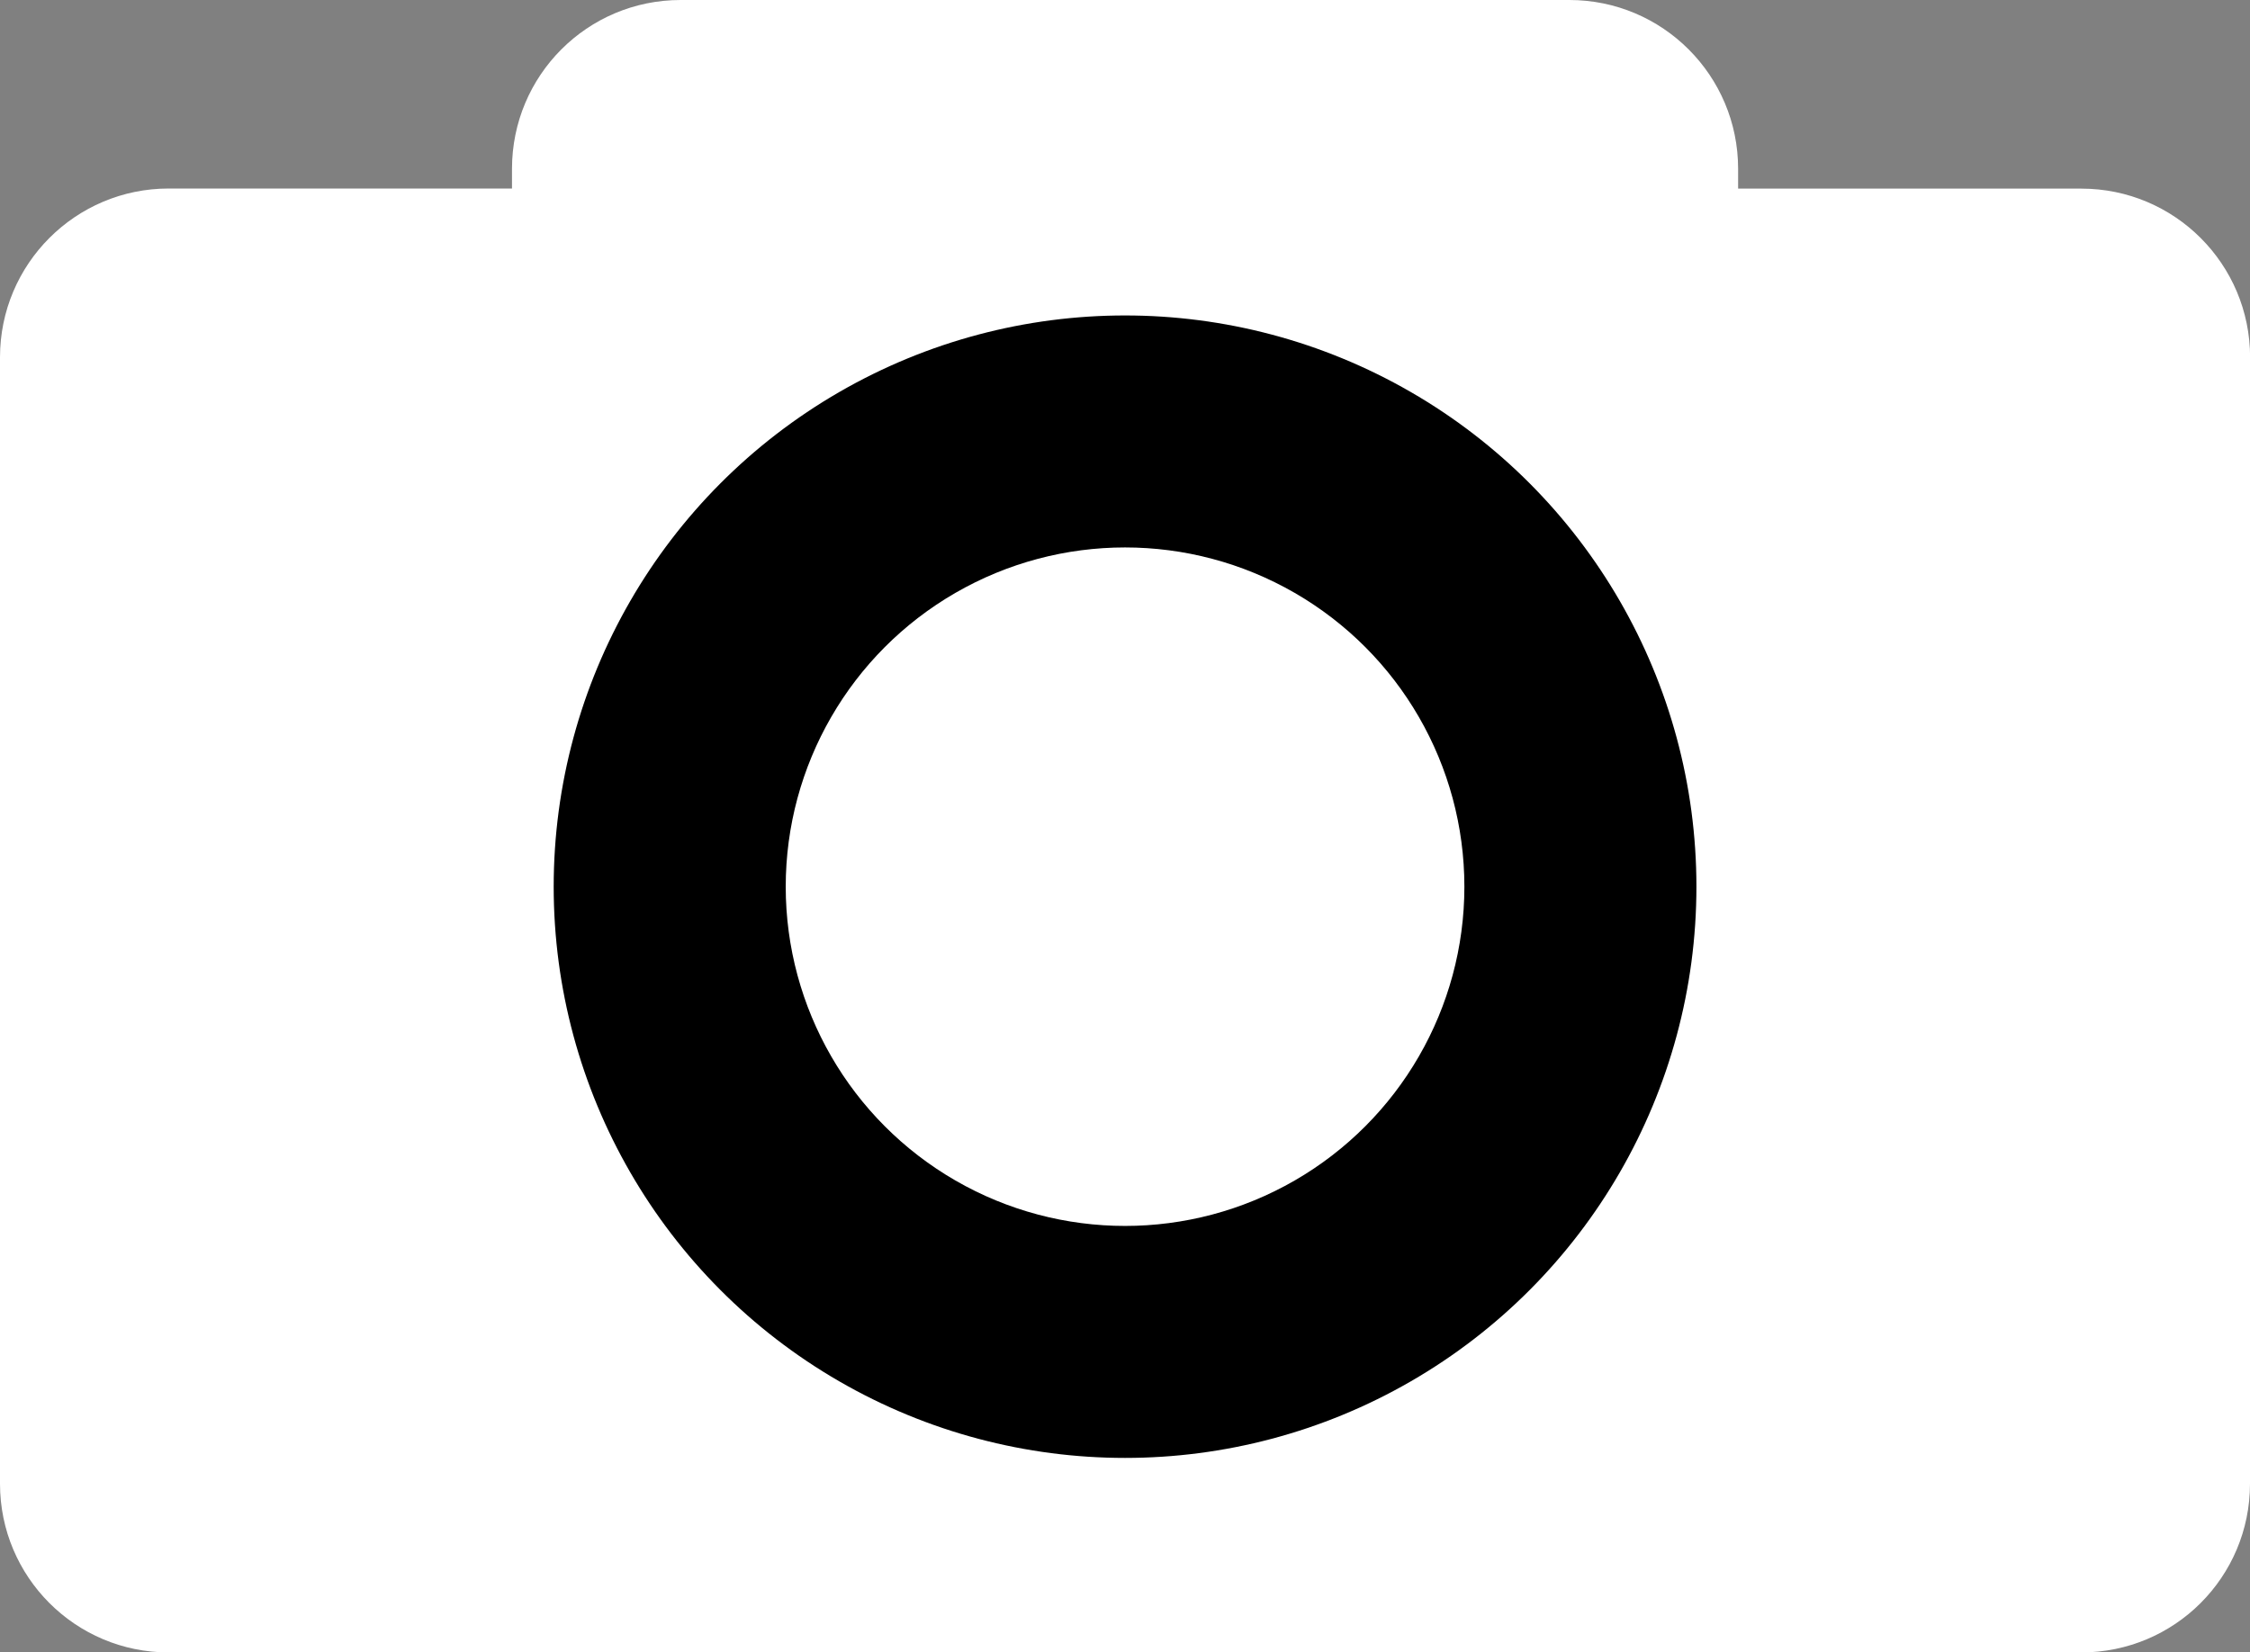 <!-- Generator: Adobe Illustrator 21.1.0, SVG Export Plug-In  -->
<svg version="1.1"
	 xmlns="http://www.w3.org/2000/svg" xmlns:xlink="http://www.w3.org/1999/xlink" xmlns:a="http://ns.adobe.com/AdobeSVGViewerExtensions/3.0/"
	 x="0px" y="0px" width="21.371px" height="15.699px" viewBox="0 0 21.371 15.699"
	 style="enable-background:new 0 0 21.371 15.699;" xml:space="preserve">
<rect x="0" y="0" width="21.371" height="15.699" fill="#808080" stroke="none"/>
<style type="text/css">
	.st0{fill:#FFFFFF;}
</style>
<defs>
</defs>
<g>
	<g>
		<path class="st0" d="M21.371,14.096c0,0.887-0.717,1.603-1.603,1.603H1.602C0.718,15.699,0,14.983,0,14.096V3.395
			c0-0.887,0.718-1.604,1.602-1.604h3.261V1.604C4.863,0.717,5.579,0,6.465,0h8.441c0.885,0,1.603,0.717,1.603,1.604v0.188h3.26
			c0.886,0,1.603,0.717,1.603,1.604V14.096z"/>
	</g>
	<circle cx="10.686" cy="8.424" r="5.427"/>
	<circle class="st0" cx="10.686" cy="8.424" r="3.223"/>
</g>
</svg>